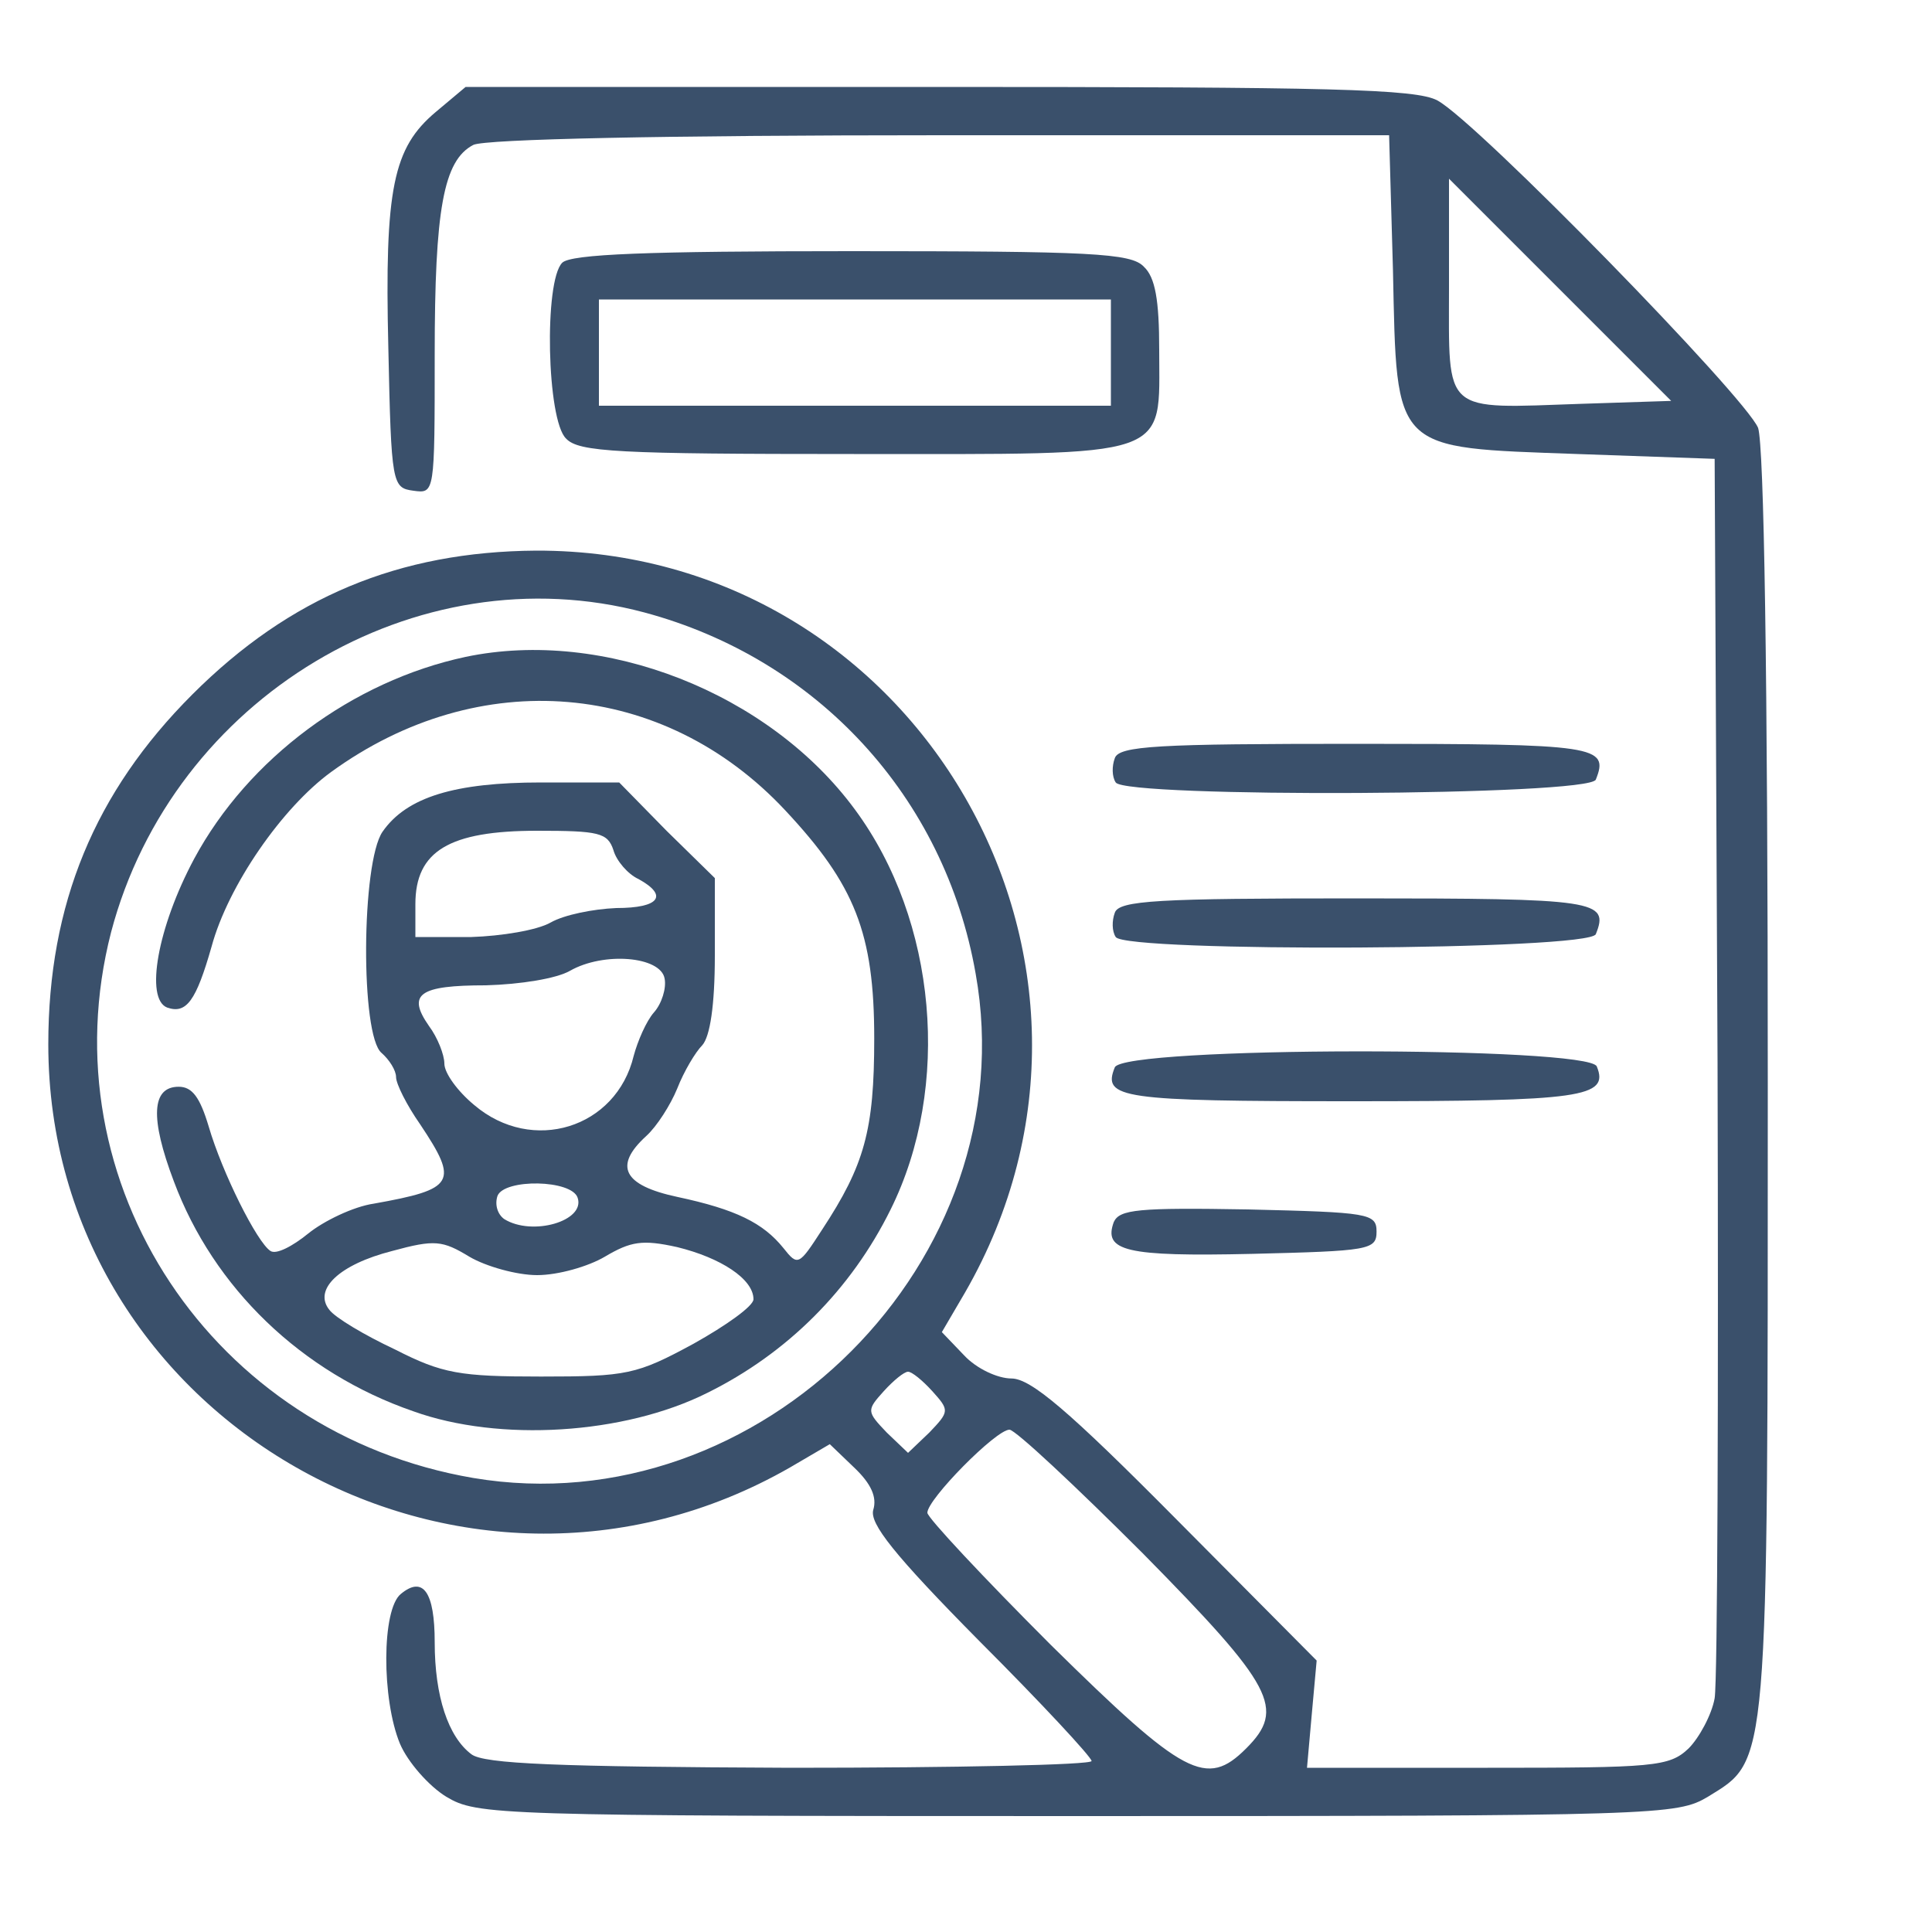 <svg xmlns="http://www.w3.org/2000/svg" xmlns:xlink="http://www.w3.org/1999/xlink" id="Livello_1" x="0px" y="0px" viewBox="0 0 200 200" style="enable-background:new 0 0 200 200;" xml:space="preserve"><style type="text/css">	.st0{fill:#3A506B;}</style><g transform="translate(0,200) scale(0.1,-0.1)">	<path class="st0" d="M451,1884c-44-37-53-79-49-244c3-142,4-145,26-148s22-3,22,141c0,150,9,201,40,217c12,6,199,10,484,10h464  l4-140c4-189-1-183,191-190l142-5l3-625c1-344,0-640-3-658c-3-17-16-41-27-52c-20-19-36-20-208-20h-187l5,56l5,55l-145,146  c-112,113-151,146-171,146c-14,0-36,10-49,24l-23,24l24,41c197,342-49,769-444,768c-142-1-255-48-356-149S50,1064,50,919  c0-389,428-633,768-438l41,24l25-24c18-17,24-31,20-44c-4-14,21-46,110-136c64-64,116-120,116-124s-141-7-312-7  c-241,1-317,4-330,14c-24,18-38,60-38,116c0,52-12,69-35,50c-20-16-20-109-1-155c8-19,30-44,48-55c32-19,49-20,653-20s621,1,653,20  c63,39,62,23,62,739c0,429-4,659-10,678c-13,32-291,317-332,339c-22,12-111,14-517,14H482L451,1884z M1638,1582  c-146-5-138-12-138,121v112l115-115l115-115L1638,1582z M667,1366c179-48,311-191,343-374c53-296-223-572-520-522  c-270,46-442,305-375,565C179,1278,431,1429,667,1366z M965,560c18-20,18-21-3-43l-22-21l-22,21c-21,22-21,23-3,43  c10,11,21,20,25,20S955,571,965,560z M1183,392c136-138,148-161,107-202s-64-29-202,107c-70,70-128,132-128,137c0,14,71,86,85,86  C1051,520,1113,462,1183,392z"></path>	<path class="st0" d="M482,1320c-117-25-225-105-281-209c-38-71-51-145-28-154c20-7,30,7,46,63c17,63,73,144,124,181  c153,111,344,95,470-40c72-77,92-127,92-236c0-95-10-131-54-198c-24-37-25-38-40-19c-21,26-49,40-110,53c-56,12-66,32-32,63  c11,10,25,32,32,49c7,18,19,38,26,45c8,9,13,41,13,93v80l-50,49l-49,50h-81c-89,0-139-15-164-51c-22-32-23-211-1-229  c8-7,15-18,15-25s11-29,25-49c40-60,36-67-48-82c-21-3-52-18-68-31s-33-22-39-18c-14,9-50,81-64,129c-9,30-17,41-31,41  c-28,0-30-32-5-98c41-110,132-198,248-238c89-32,218-24,304,19c83,41,149,107,190,190c63,127,48,299-37,414  C796,1283,625,1350,482,1320z M635,1120c3-11,15-25,26-30c31-17,22-30-23-30c-24-1-54-7-68-15s-51-14-82-15h-58v34  c0,55,35,76,126,76C620,1140,629,1138,635,1120z M688,987c2-10-3-26-11-35s-17-30-21-45c-18-75-105-102-165-51c-17,14-31,33-31,43  c0,9-7,27-16,39c-23,33-10,42,59,42c36,1,73,7,87,15C625,1015,684,1010,688,987z M598,760c8-24-47-40-76-22c-7,5-10,15-7,24  C522,780,592,779,598,760z M556,680c22,0,53,9,70,19c27,16,39,18,75,10c45-11,79-33,79-54c0-7-28-27-62-46c-59-32-69-34-158-34  c-84,0-102,3-151,28c-32,15-62,33-68,41c-17,21,10,47,65,61c44,12,52,11,80-6C503,689,535,680,556,680z"></path>	<path class="st0" d="M582,1728c-19-19-16-163,4-182c13-14,54-16,298-16c333,0,316-6,316,108c0,51-4,75-16,86c-13,14-55,16-303,16  C671,1740,591,1737,582,1728z M1150,1635v-55H885H620v55v55h265h265V1635z"></path>	<path class="st0" d="M1154,1215c-3-8-3-19,1-25c10-16,491-14,497,3c14,35,1,37-248,37C1199,1230,1158,1228,1154,1215z"></path>	<path class="st0" d="M1154,1055c-3-8-3-19,1-25c10-16,491-14,497,3c14,35,1,37-248,37C1199,1070,1158,1068,1154,1055z"></path>	<path class="st0" d="M1154,895c-13-32,6-35,245-35s267,4,254,36C1645,917,1162,917,1154,895z"></path>	<path class="st0" d="M1153,735c-11-30,12-36,143-33c121,3,129,4,129,23s-8,20-133,23C1178,750,1159,748,1153,735z"></path></g></svg>